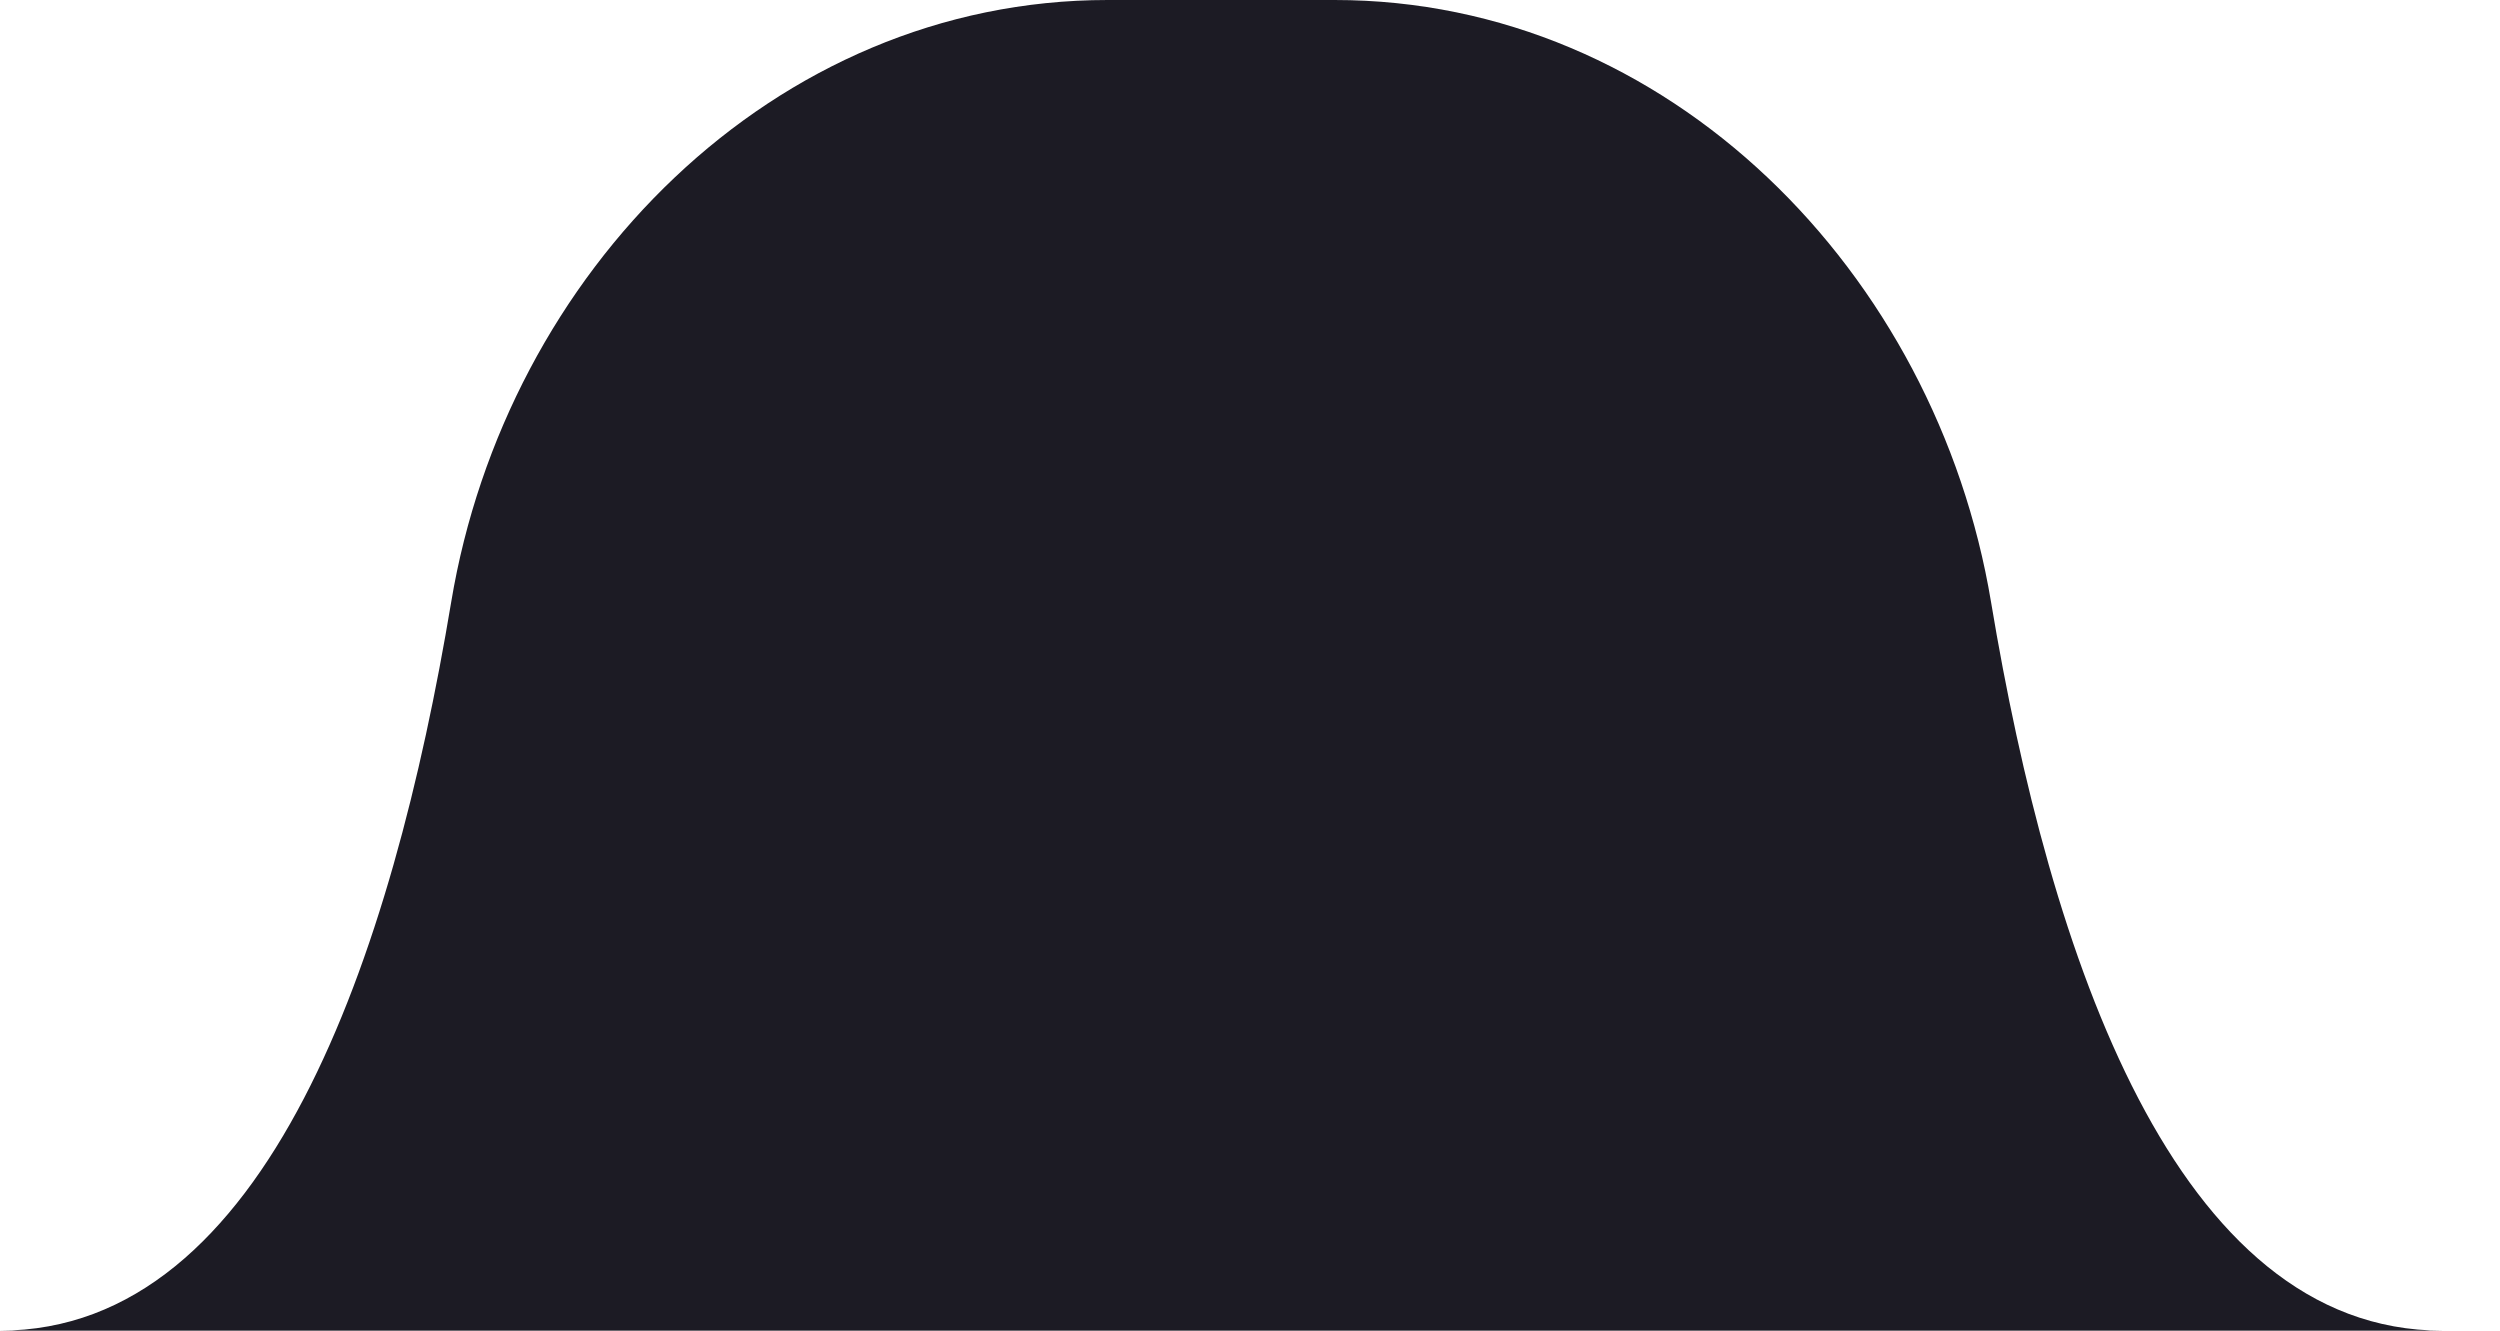 <svg width="124" height="66" viewBox="0 0 124 66" fill="none" xmlns="http://www.w3.org/2000/svg">
<path d="M22.379 29.863C25.098 13.519 38.371 0 54.94 0H66.195C82.764 0 96.037 13.519 98.756 29.863C101.664 47.339 107.874 66 121.135 66C146.074 66 0 66 0 66C13.261 66 19.471 47.339 22.379 29.863Z" fill="#1C1B24"/>
</svg>